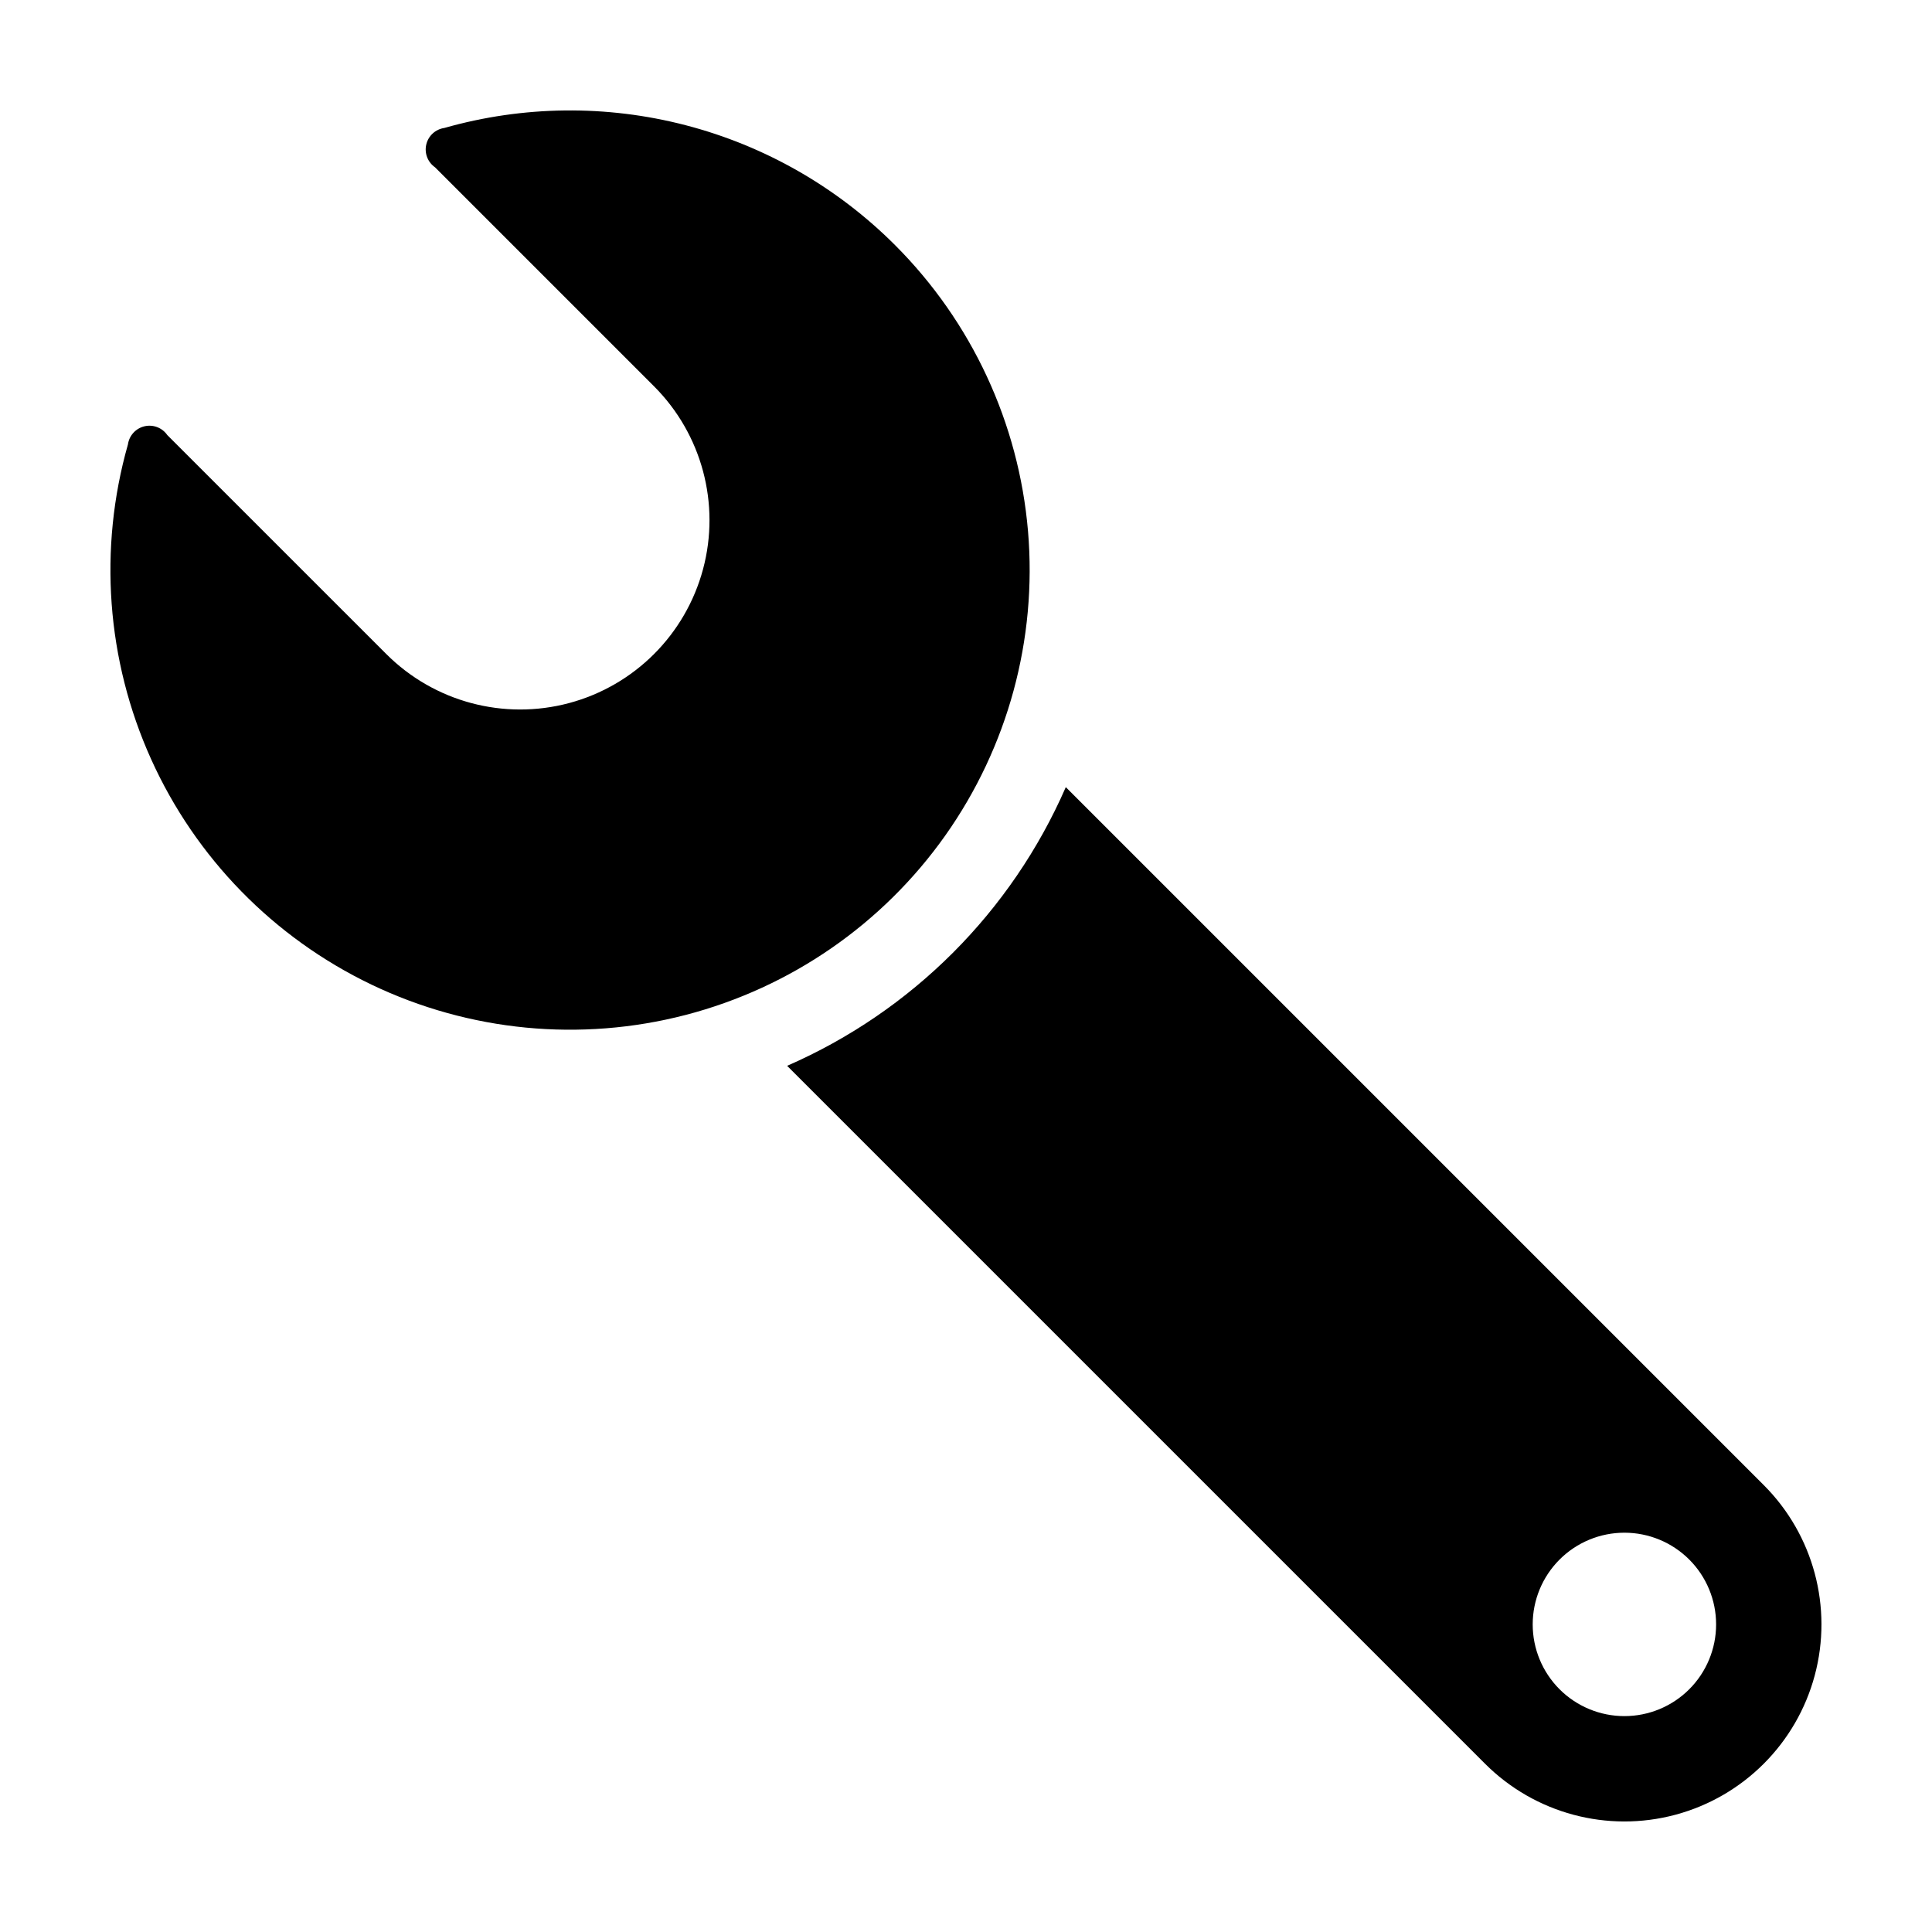 <?xml version="1.0" encoding="UTF-8"?>
<!-- Uploaded to: ICON Repo, www.svgrepo.com, Generator: ICON Repo Mixer Tools -->
<svg fill="#000000" width="800px" height="800px" version="1.1" viewBox="144 144 512 512" xmlns="http://www.w3.org/2000/svg">
 <g>
  <path d="m426.45 352.6c-14.418 33.055-40.797 59.434-73.852 73.852l184.96 184.96c13.191 13.191 32.422 18.344 50.441 13.516 18.02-4.828 32.098-18.906 36.926-36.926 4.828-18.023-0.324-37.25-13.516-50.441zm165.22 239.07c-4.559 4.559-10.738 7.117-17.184 7.117-6.445 0-12.629-2.559-17.188-7.117-4.555-4.559-7.117-10.738-7.117-17.184 0-6.445 2.562-12.629 7.117-17.184 4.559-4.559 10.742-7.121 17.188-7.121 6.445 0 12.625 2.562 17.184 7.117 4.559 4.559 7.117 10.742 7.117 17.188 0 6.445-2.559 12.625-7.117 17.184z"/>
  <path d="m381.2 208.96c-15.336-15.348-34.496-26.32-55.496-31.777-21-5.461-43.074-5.207-63.945 0.727-2.34 0.332-4.242 2.066-4.789 4.367-0.547 2.301 0.371 4.703 2.312 6.055l58.043 58.043c12.676 12.676 17.625 31.148 12.988 48.461-4.641 17.316-18.164 30.84-35.48 35.48-17.312 4.637-35.785-0.312-48.461-12.988l-58.043-58.039c-1.352-1.945-3.754-2.863-6.055-2.316-2.301 0.547-4.035 2.449-4.367 4.789-7.859 27.648-5.695 57.184 6.121 83.387 11.812 26.199 32.512 47.379 58.438 59.793 25.922 12.414 55.402 15.258 83.223 8.031 27.816-7.227 52.184-24.055 68.793-47.516 16.605-23.457 24.383-52.035 21.953-80.676-2.434-28.637-14.914-55.496-35.234-75.82z"/>
 </g>
</svg>